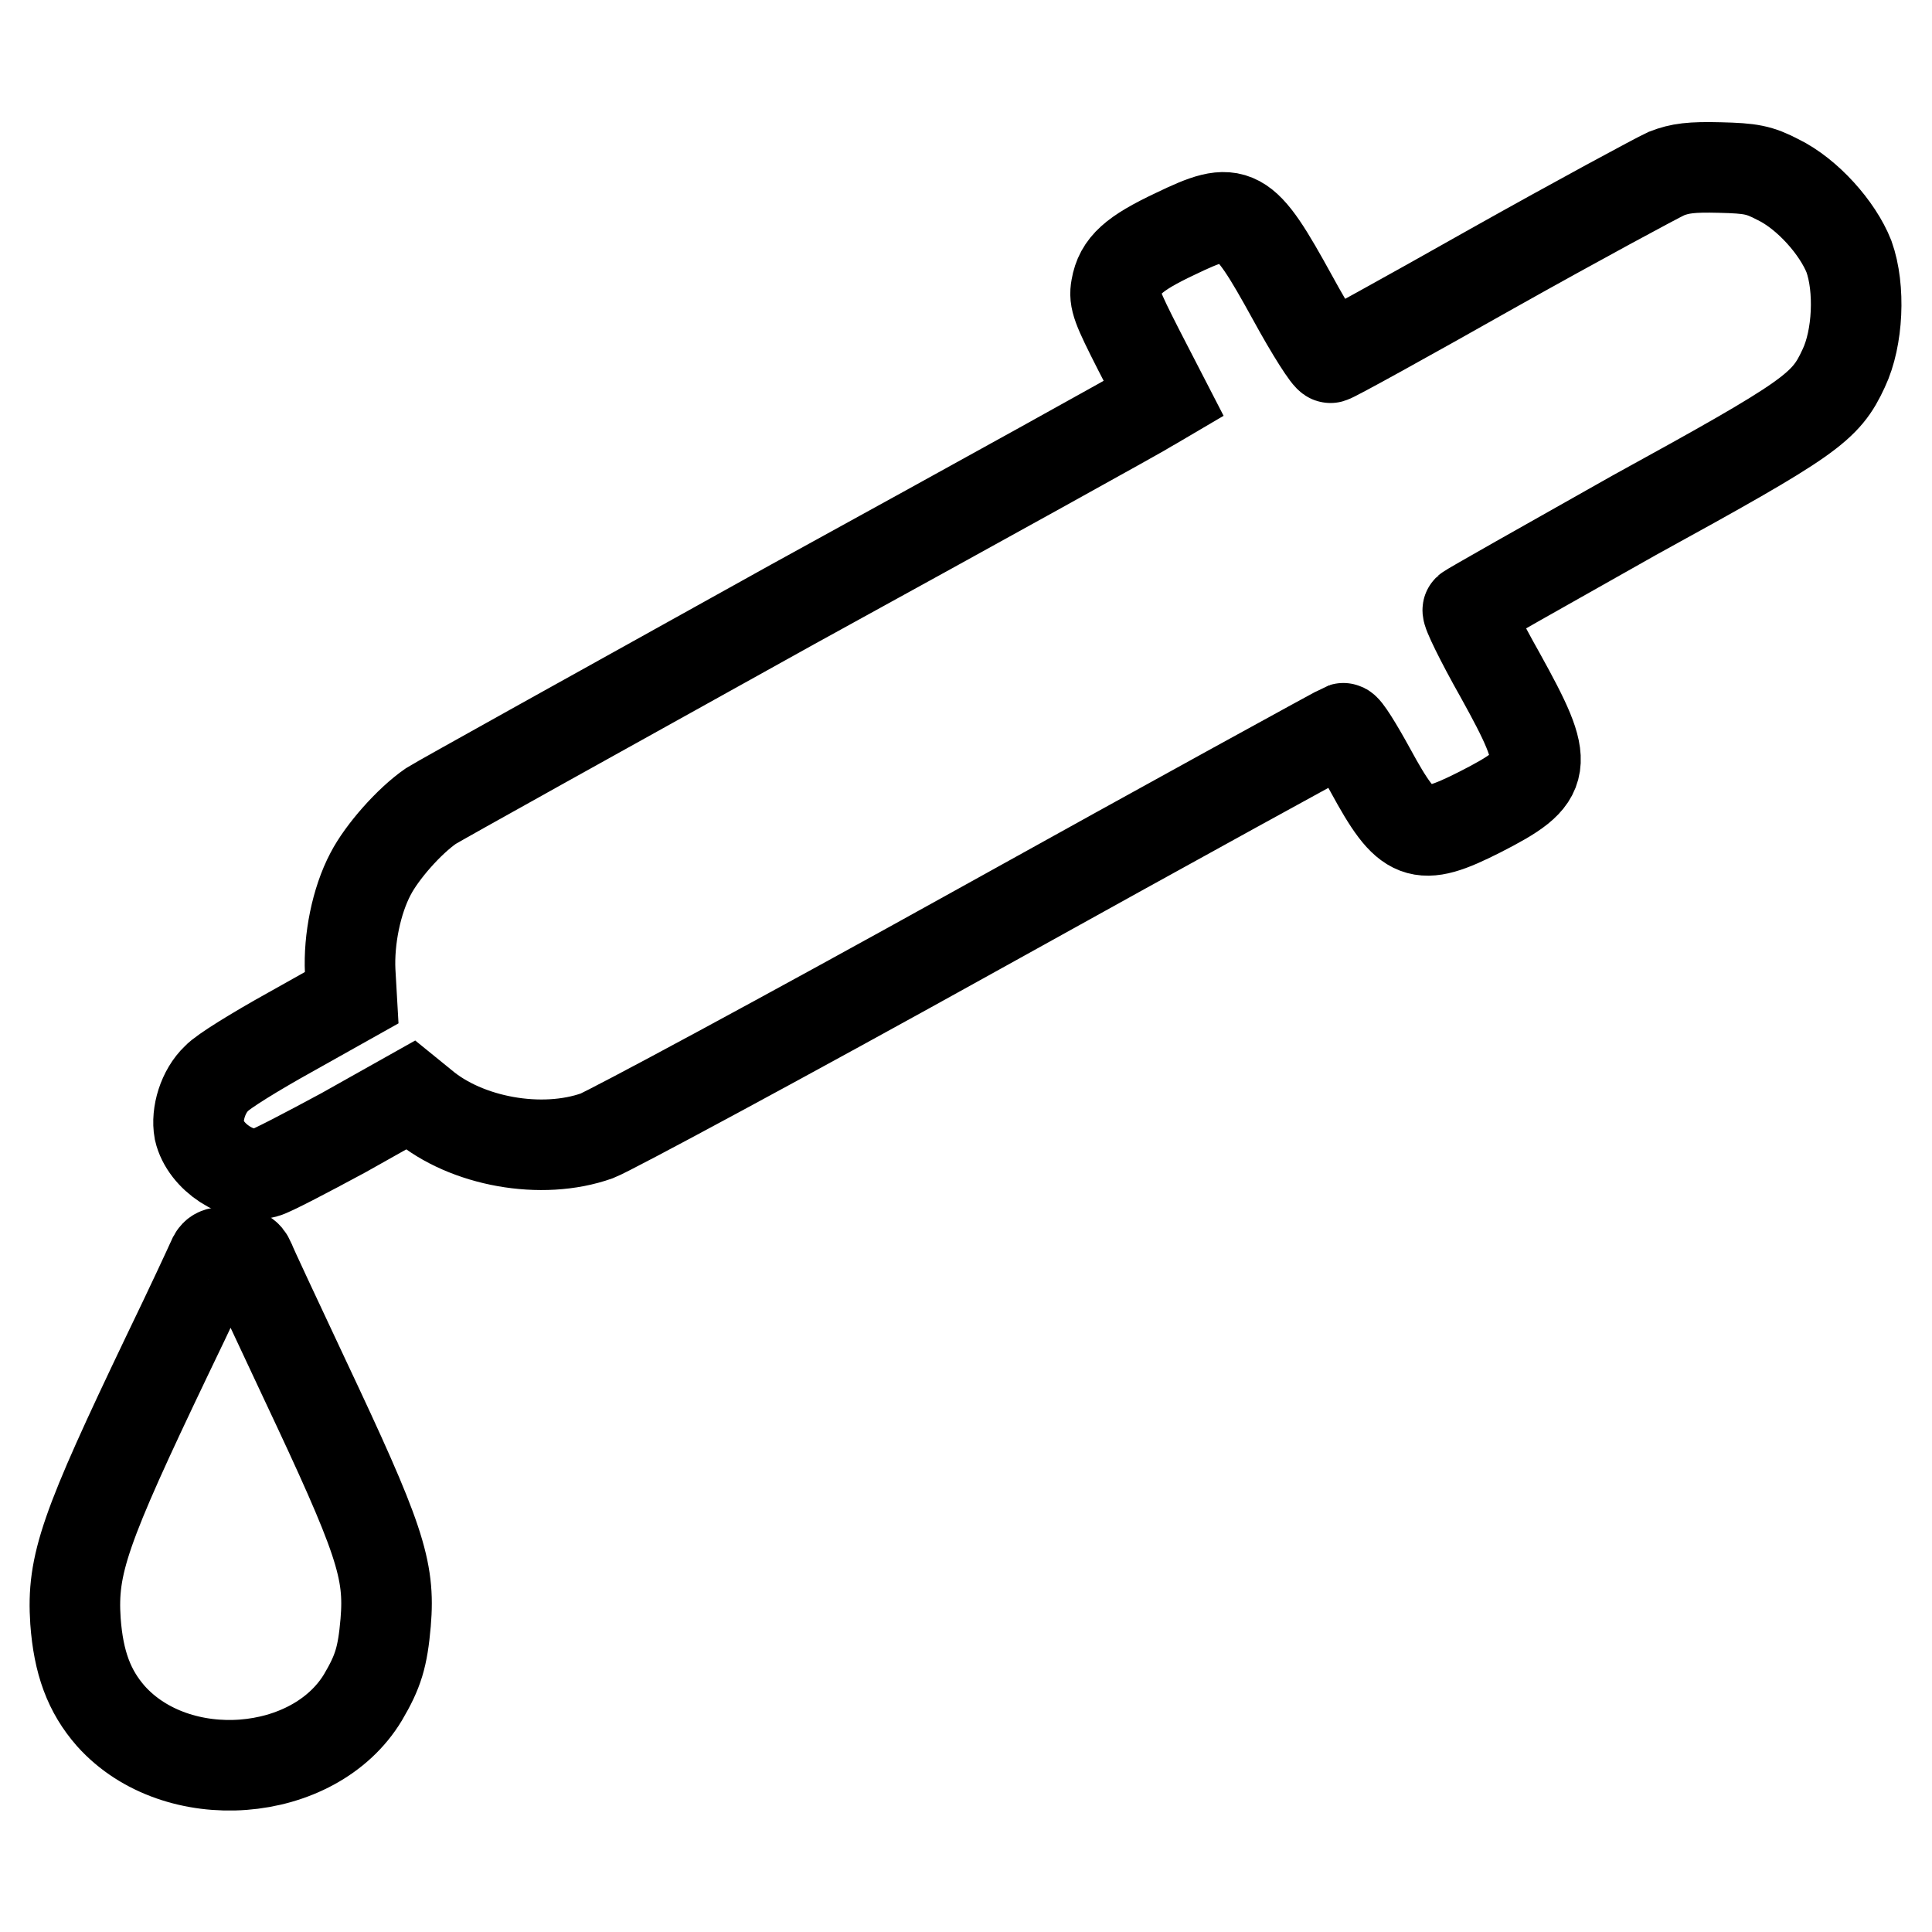 <?xml version="1.0" encoding="utf-8"?>
<!-- Svg Vector Icons : http://www.onlinewebfonts.com/icon -->
<!DOCTYPE svg PUBLIC "-//W3C//DTD SVG 1.1//EN" "http://www.w3.org/Graphics/SVG/1.1/DTD/svg11.dtd">
<svg version="1.1" xmlns="http://www.w3.org/2000/svg" xmlns:xlink="http://www.w3.org/1999/xlink" x="0px" y="0px" viewBox="0 0 256 256" enable-background="new 0 0 256 256" xml:space="preserve">
<g><g><g><path stroke-width="12" fill-opacity="0" stroke="#000000"  d="M220.8,23c-1.3,0.6-11.7,6.2-23.1,12.6c-11.5,6.5-21.1,11.8-21.4,11.8c-0.3,0.1-2.6-3.5-5-7.9c-6.6-12-7.5-12.4-15.6-8.5c-5.5,2.6-7.3,4.2-7.8,7.1c-0.3,1.6,0.1,2.6,3,8.3l3.3,6.4l-1.7,1c-0.9,0.6-22.2,12.4-47.5,26.3c-25.2,14-46.8,26-47.9,26.7c-2.9,2-6.5,6.1-8,9c-1.9,3.6-2.9,8.7-2.7,12.9l0.2,3.5l-8.2,4.6c-4.5,2.5-8.9,5.2-9.7,6.1c-1.8,1.7-2.7,4.7-2.3,6.9c0.8,3.5,5.3,6.5,8.7,5.6c0.8-0.2,5.4-2.6,10.4-5.3l8.9-5l1.6,1.3c5.8,4.9,15.8,6.7,23.1,4.1c1.8-0.7,24.7-13,50.8-27.5c26.1-14.5,47.8-26.4,48.1-26.5c0.3-0.1,1.9,2.5,3.6,5.6c4.9,9,6.4,9.6,14.5,5.5c9.2-4.7,9.4-6,2.7-18.1c-2.6-4.6-4.5-8.5-4.3-8.7c0.2-0.2,10.1-5.8,22-12.5C240,55.4,241.9,54,244.3,48.8c1.9-4,2.2-10.6,0.7-14.8c-1.5-3.8-5.5-8.3-9.4-10.2c-2.5-1.3-3.6-1.5-7.7-1.6C224.1,22.1,222.6,22.3,220.8,23z"/><path stroke-width="12" fill-opacity="0" stroke="#000000"  d="M28.1,167c-0.3,0.7-2.9,6.3-5.9,12.5c-11,23-12.7,27.8-12.2,35.3c0.4,5.5,1.8,9.3,4.7,12.6c8.7,9.7,26.9,8.3,33.4-2.5c2-3.4,2.6-5.3,3-9.9c0.6-7.1-0.8-11.2-10.8-32.4c-3.7-7.9-7-14.9-7.2-15.5c-0.4-0.9-0.8-1.1-2.5-1.1C28.9,165.8,28.5,166,28.1,167z"/></g></g></g>
</svg>